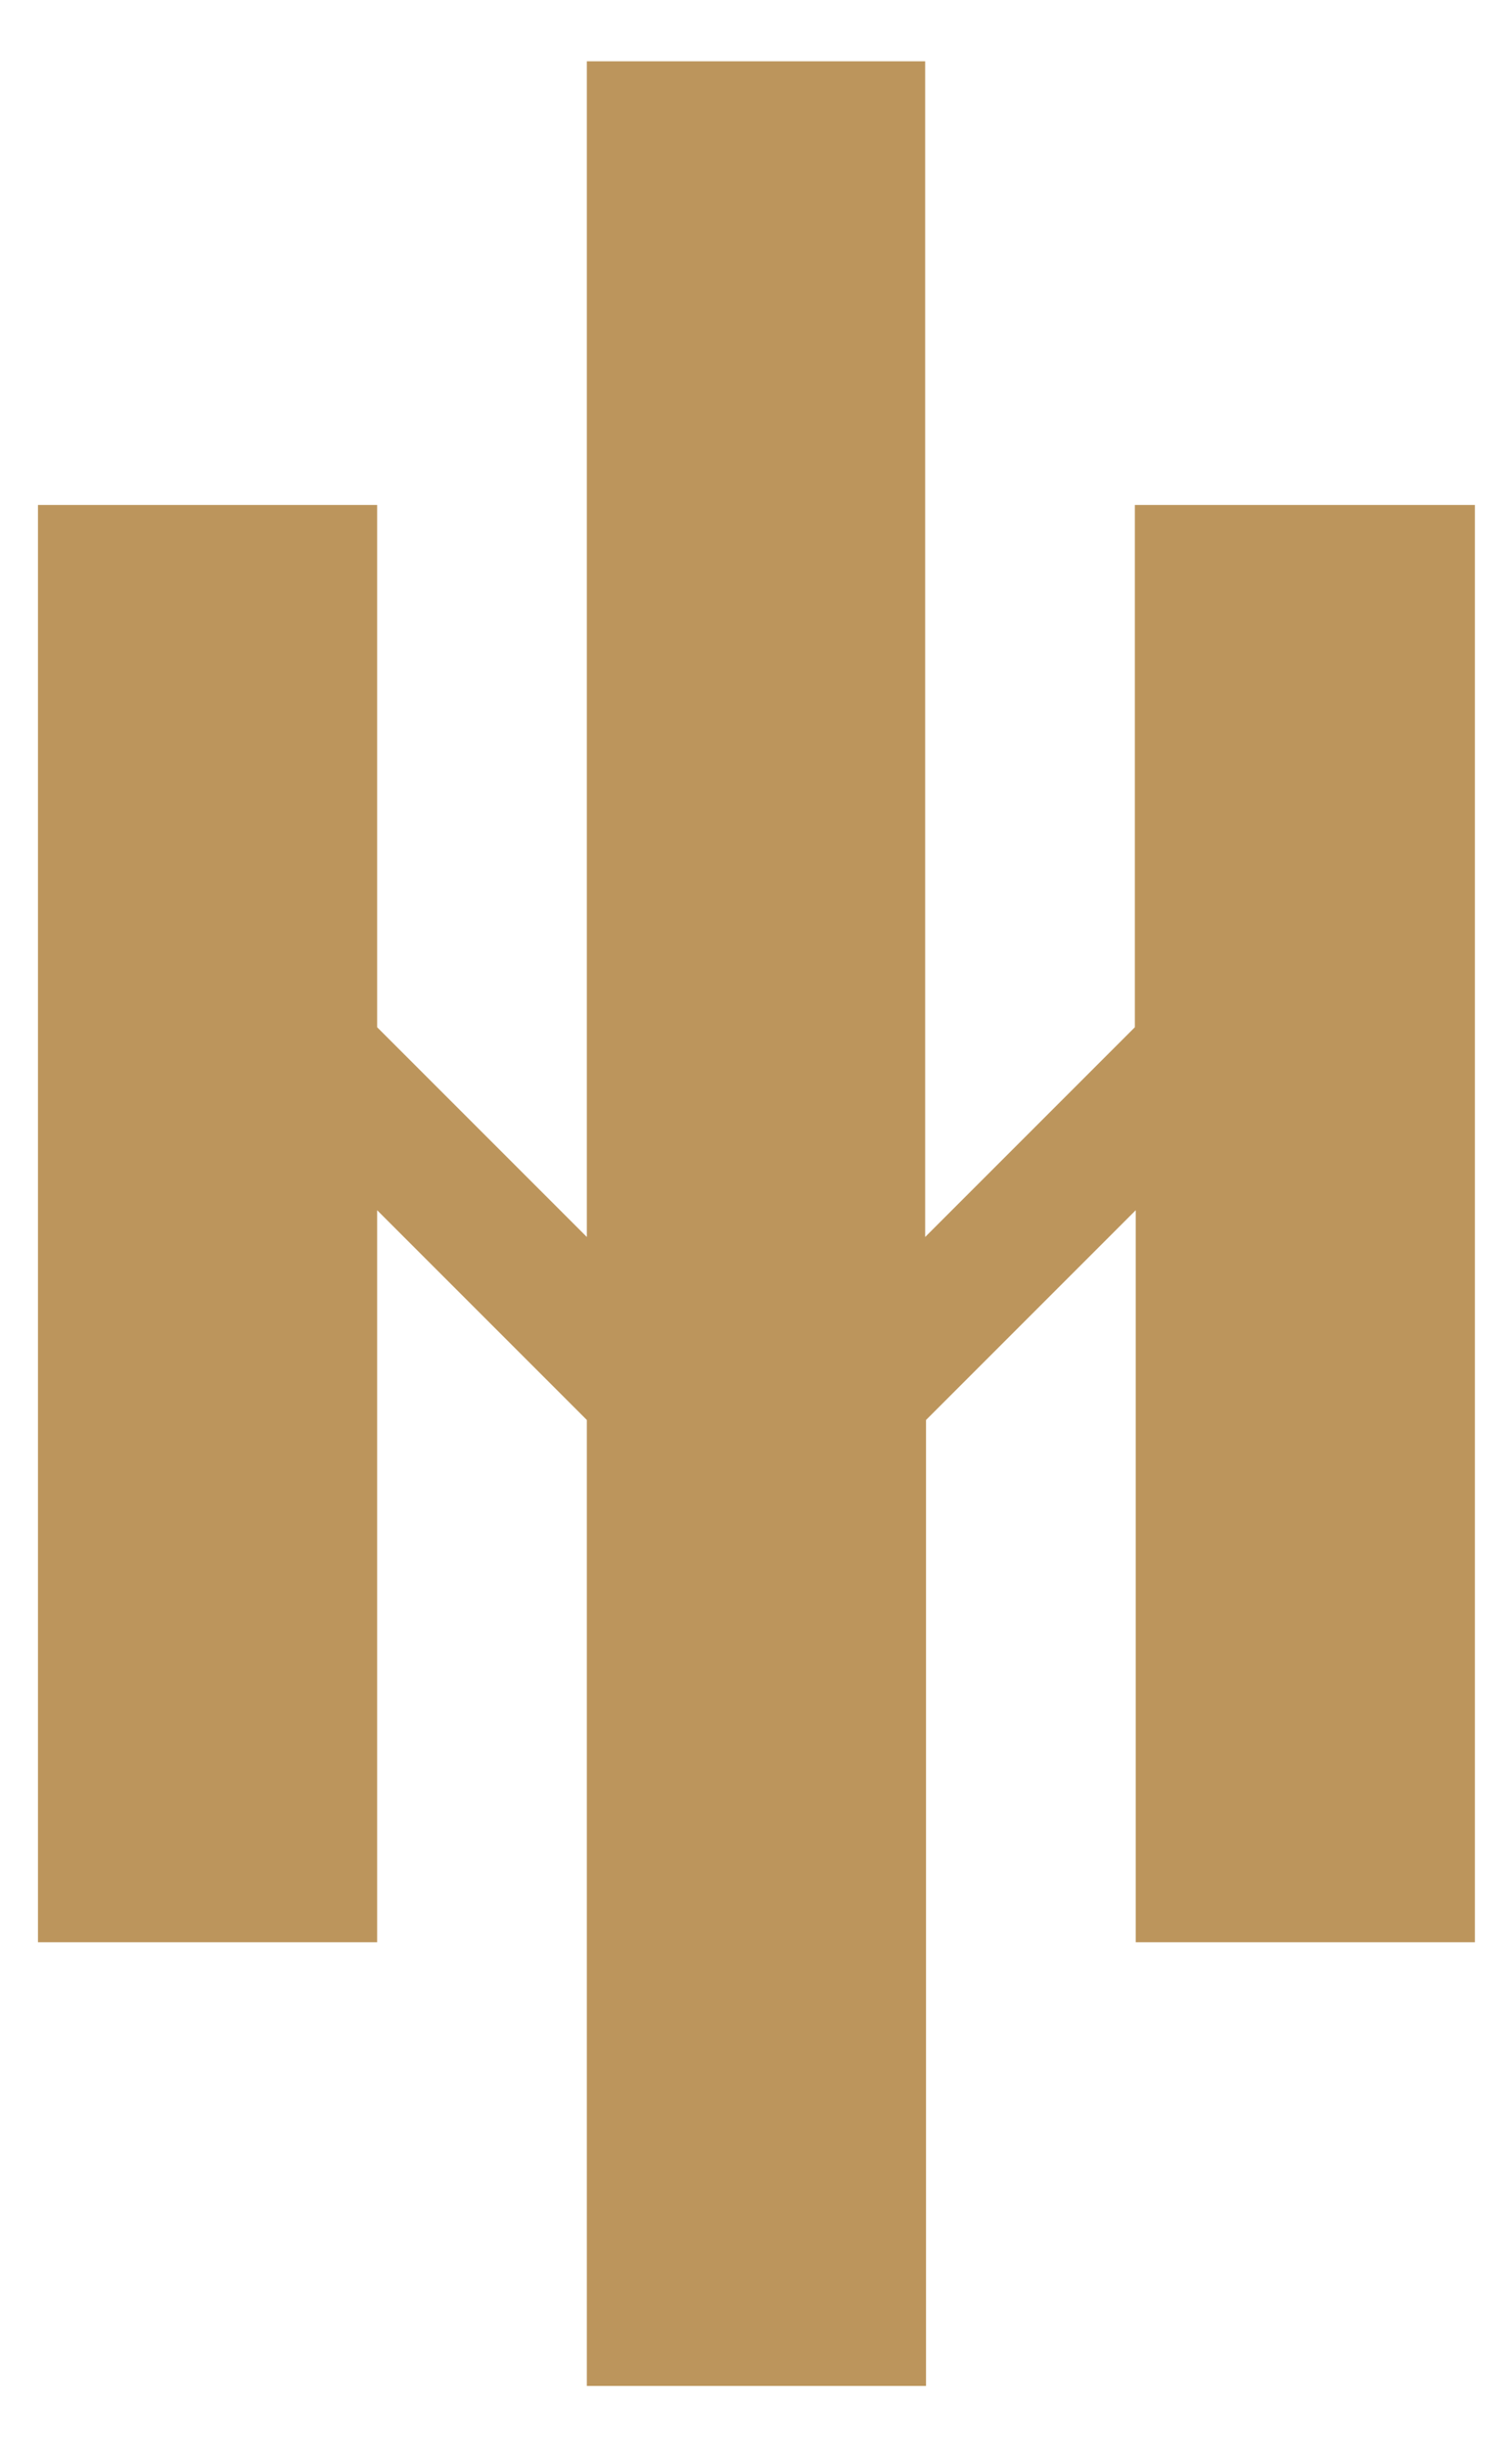 <?xml version="1.0" encoding="utf-8"?>
<!-- Generator: Adobe Illustrator 24.1.0, SVG Export Plug-In . SVG Version: 6.00 Build 0)  -->
<svg version="1.1" id="Layer_1" xmlns="http://www.w3.org/2000/svg" xmlns:xlink="http://www.w3.org/1999/xlink" x="0px" y="0px"
	 viewBox="0 0 175.2 283.5" style="enable-background:new 0 0 175.2 283.5;" xml:space="preserve">
<style type="text/css">
	.st0{fill:#BC955C;}
</style>
<path class="st0" d="M131.5,58.5V119l-24.3,24.3V7.1H68v136.2L43.7,119V58.5H4.4V225h39.3v-84.8L68,164.5v111.9h39.3V164.5
	l24.3-24.3V225h39.3V58.5H131.5z"/>
</svg>
